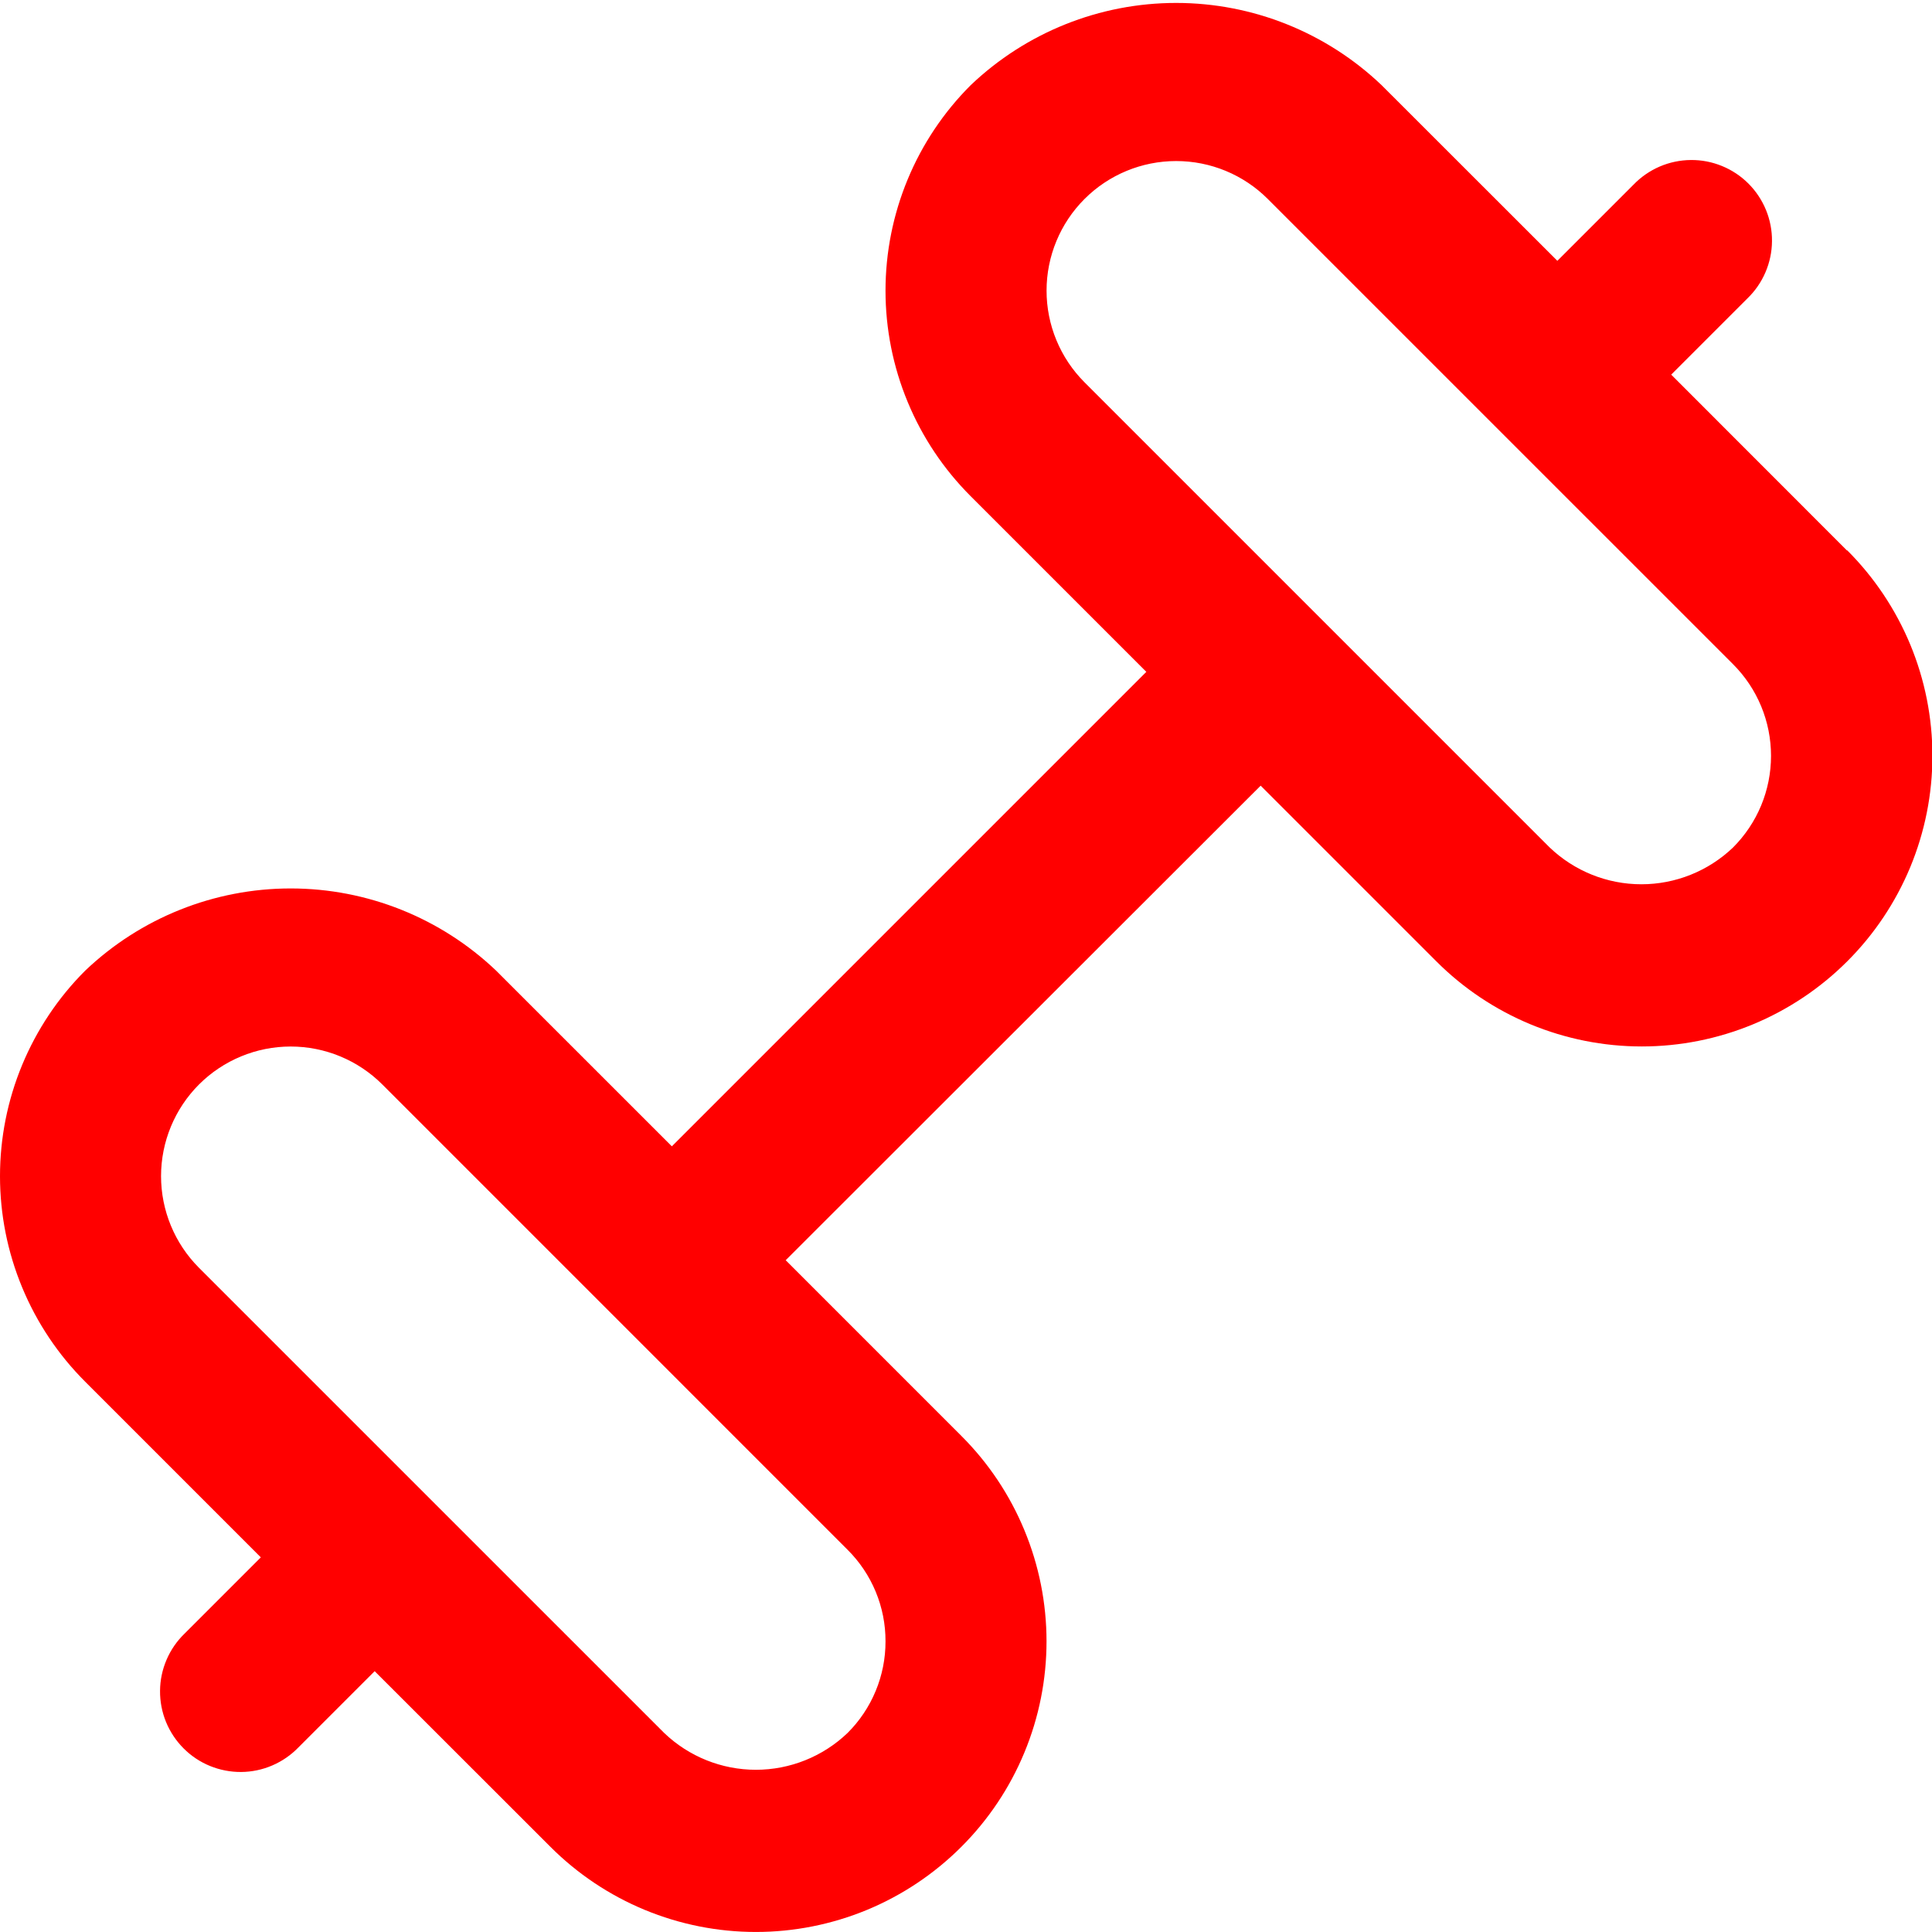 <svg width="56" height="56" viewBox="0 0 56 56" fill="none" xmlns="http://www.w3.org/2000/svg">
<g clip-path="url(#clip0_380_2057)">
<path d="M53.532 15.953L48.441 10.859L50.65 8.65C50.873 8.434 51.051 8.177 51.173 7.892C51.295 7.607 51.36 7.301 51.362 6.991C51.365 6.682 51.306 6.374 51.189 6.088C51.071 5.801 50.898 5.54 50.679 5.321C50.46 5.102 50.2 4.929 49.913 4.812C49.626 4.694 49.319 4.635 49.009 4.638C48.699 4.641 48.393 4.705 48.108 4.827C47.824 4.95 47.566 5.127 47.351 5.35L45.141 7.56L40.047 2.469C38.442 0.939 36.309 0.085 34.092 0.085C31.874 0.085 29.741 0.939 28.136 2.469C27.353 3.251 26.732 4.179 26.309 5.201C25.885 6.223 25.667 7.319 25.667 8.426C25.667 9.532 25.885 10.628 26.309 11.65C26.732 12.672 27.353 13.601 28.136 14.383L33.227 19.474L19.474 33.227L14.381 28.135C12.775 26.605 10.643 25.752 8.425 25.752C6.207 25.752 4.075 26.605 2.469 28.135C1.686 28.917 1.066 29.846 0.642 30.868C0.218 31.89 0 32.986 0 34.092C0 35.199 0.218 36.294 0.642 37.316C1.066 38.339 1.686 39.267 2.469 40.049L7.56 45.141L5.351 47.35C5.128 47.565 4.95 47.823 4.828 48.108C4.706 48.392 4.641 48.698 4.639 49.008C4.636 49.318 4.695 49.625 4.812 49.912C4.93 50.199 5.103 50.459 5.322 50.678C5.541 50.898 5.801 51.071 6.088 51.188C6.375 51.305 6.682 51.364 6.992 51.362C7.302 51.359 7.608 51.295 7.893 51.172C8.177 51.05 8.435 50.872 8.65 50.65L10.86 48.44L15.954 53.531C16.735 54.313 17.664 54.934 18.686 55.358C19.708 55.781 20.803 55.999 21.909 55.999C23.015 55.999 24.111 55.781 25.133 55.358C26.155 54.934 27.083 54.313 27.865 53.531C28.648 52.749 29.269 51.821 29.692 50.799C30.116 49.777 30.334 48.682 30.334 47.575C30.334 46.469 30.116 45.374 29.692 44.352C29.269 43.33 28.648 42.401 27.865 41.62L22.774 36.528L36.541 22.773L41.632 27.864C42.414 28.647 43.342 29.267 44.364 29.691C45.386 30.114 46.481 30.332 47.588 30.332C48.694 30.332 49.789 30.114 50.811 29.691C51.833 29.267 52.761 28.647 53.544 27.864C54.326 27.083 54.947 26.154 55.371 25.132C55.794 24.11 56.012 23.015 56.012 21.909C56.012 20.802 55.794 19.707 55.371 18.685C54.947 17.663 54.326 16.735 53.544 15.953H53.532ZM25.667 47.577C25.668 48.07 25.571 48.559 25.382 49.014C25.193 49.47 24.916 49.884 24.566 50.232C23.851 50.916 22.899 51.298 21.909 51.298C20.92 51.298 19.968 50.916 19.253 50.232L5.768 36.748C5.064 36.043 4.668 35.087 4.668 34.091C4.668 33.095 5.064 32.139 5.768 31.434C6.473 30.73 7.429 30.334 8.425 30.334C9.421 30.334 10.377 30.73 11.082 31.434L24.566 44.919C24.916 45.267 25.194 45.681 25.383 46.137C25.572 46.594 25.669 47.083 25.667 47.577ZM50.233 24.565C49.517 25.249 48.566 25.631 47.576 25.631C46.586 25.631 45.635 25.249 44.919 24.565L31.435 11.081C31.086 10.732 30.81 10.318 30.621 9.862C30.432 9.406 30.335 8.918 30.335 8.424C30.335 7.428 30.731 6.472 31.435 5.768C32.14 5.063 33.095 4.668 34.092 4.668C35.088 4.668 36.044 5.063 36.748 5.768L50.233 19.252C50.582 19.601 50.859 20.015 51.048 20.471C51.237 20.927 51.334 21.415 51.334 21.909C51.334 22.402 51.237 22.891 51.048 23.347C50.859 23.802 50.582 24.216 50.233 24.565Z" fill="#ff0000ff"/>
</g>
<defs>
<clipPath id="clip0_380_2057">
<rect width="56" height="56" fill="white"/>
</clipPath>
</defs>
</svg>
